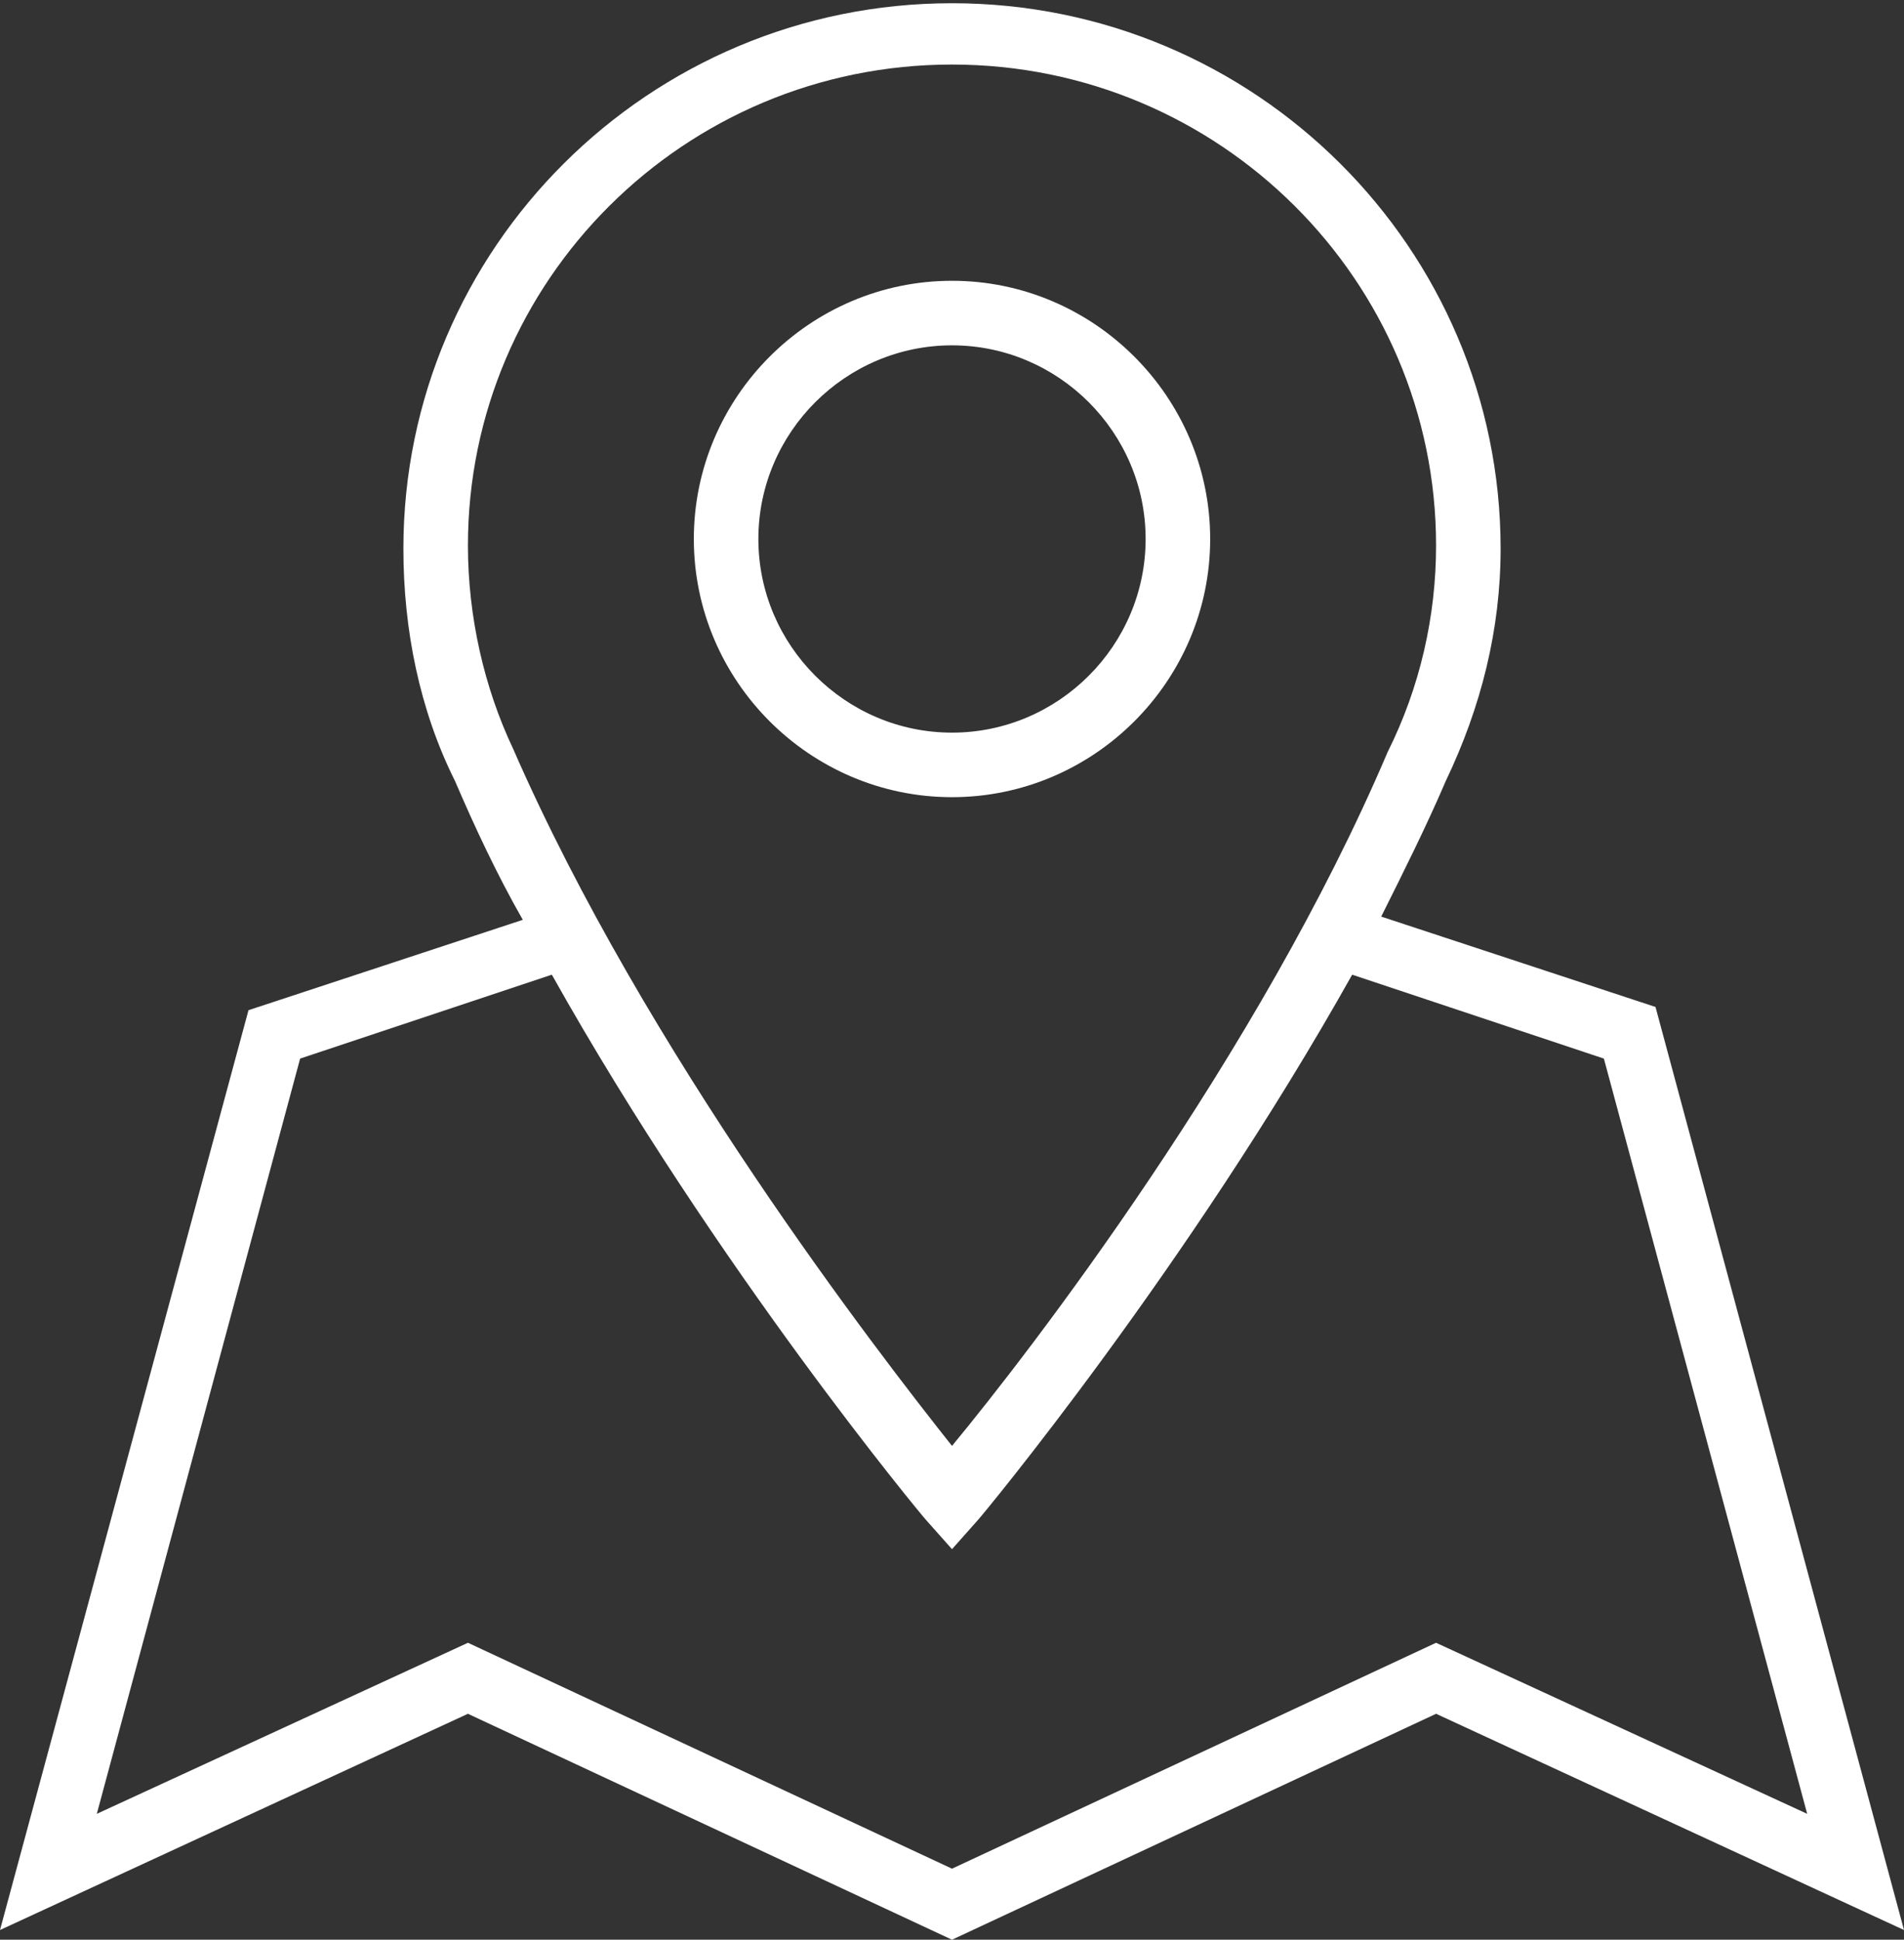 <?xml version="1.0" encoding="utf-8"?>
<!-- Generator: Adobe Illustrator 19.0.0, SVG Export Plug-In . SVG Version: 6.00 Build 0)  -->
<svg version="1.1" id="icons" xmlns="http://www.w3.org/2000/svg" xmlns:xlink="http://www.w3.org/1999/xlink" x="0px" y="0px"
	 viewBox="0 0 59 60.1" style="enable-background:new 0 0 59 60.1;" xml:space="preserve">
<rect x="0" y="0" width="59" height="60.1" fill="#333333" stroke="none"/>
<style type="text/css">
	.st0{fill:#FFFFFF;}
</style>
<g>
	<path class="st0" d="M37.5,16.7c0-4.4-3.6-8-8-8c-4.4,0-8,3.6-8,8c0,4.4,3.6,8,8,8C33.9,24.7,37.5,21.1,37.5,16.7z M23.5,16.7
		c0-3.3,2.7-6,6-6c3.3,0,6,2.7,6,6s-2.7,6-6,6C26.2,22.7,23.5,20,23.5,16.7z"/>
	<path class="st0" d="M51.3,31.2l-8.5-2.8c0.7-1.4,1.4-2.8,2-4.2c1.1-2.3,1.7-4.7,1.7-7.2c0-9.3-7.6-16.9-17-16.9
		c-9.4,0-17,7.6-17,16.9c0,2.5,0.5,5,1.6,7.2c0.6,1.4,1.3,2.9,2.1,4.3l-8.5,2.8L0,59.8l14.5-6.7l15,7l15-7L59,59.8L51.3,31.2z
		 M14.5,16.9c0-8.2,6.7-14.9,15-14.9c8.3,0,15,6.7,15,14.9c0,2.2-0.5,4.4-1.5,6.4C39,32.7,31.9,41.9,29.5,44.8
		c-2.3-2.9-9.5-12.2-13.6-21.6C15,21.3,14.5,19.1,14.5,16.9z M44.5,50.9l-15,7l-15-7L3,56.2l6.3-23.4l7.8-2.6
		c5.1,9.1,11.5,16.8,11.6,16.9l0.8,0.9l0.8-0.9c0.1-0.1,6.5-7.8,11.6-16.9l7.8,2.6L56,56.2L44.5,50.9z"/>
</g>
</svg>
